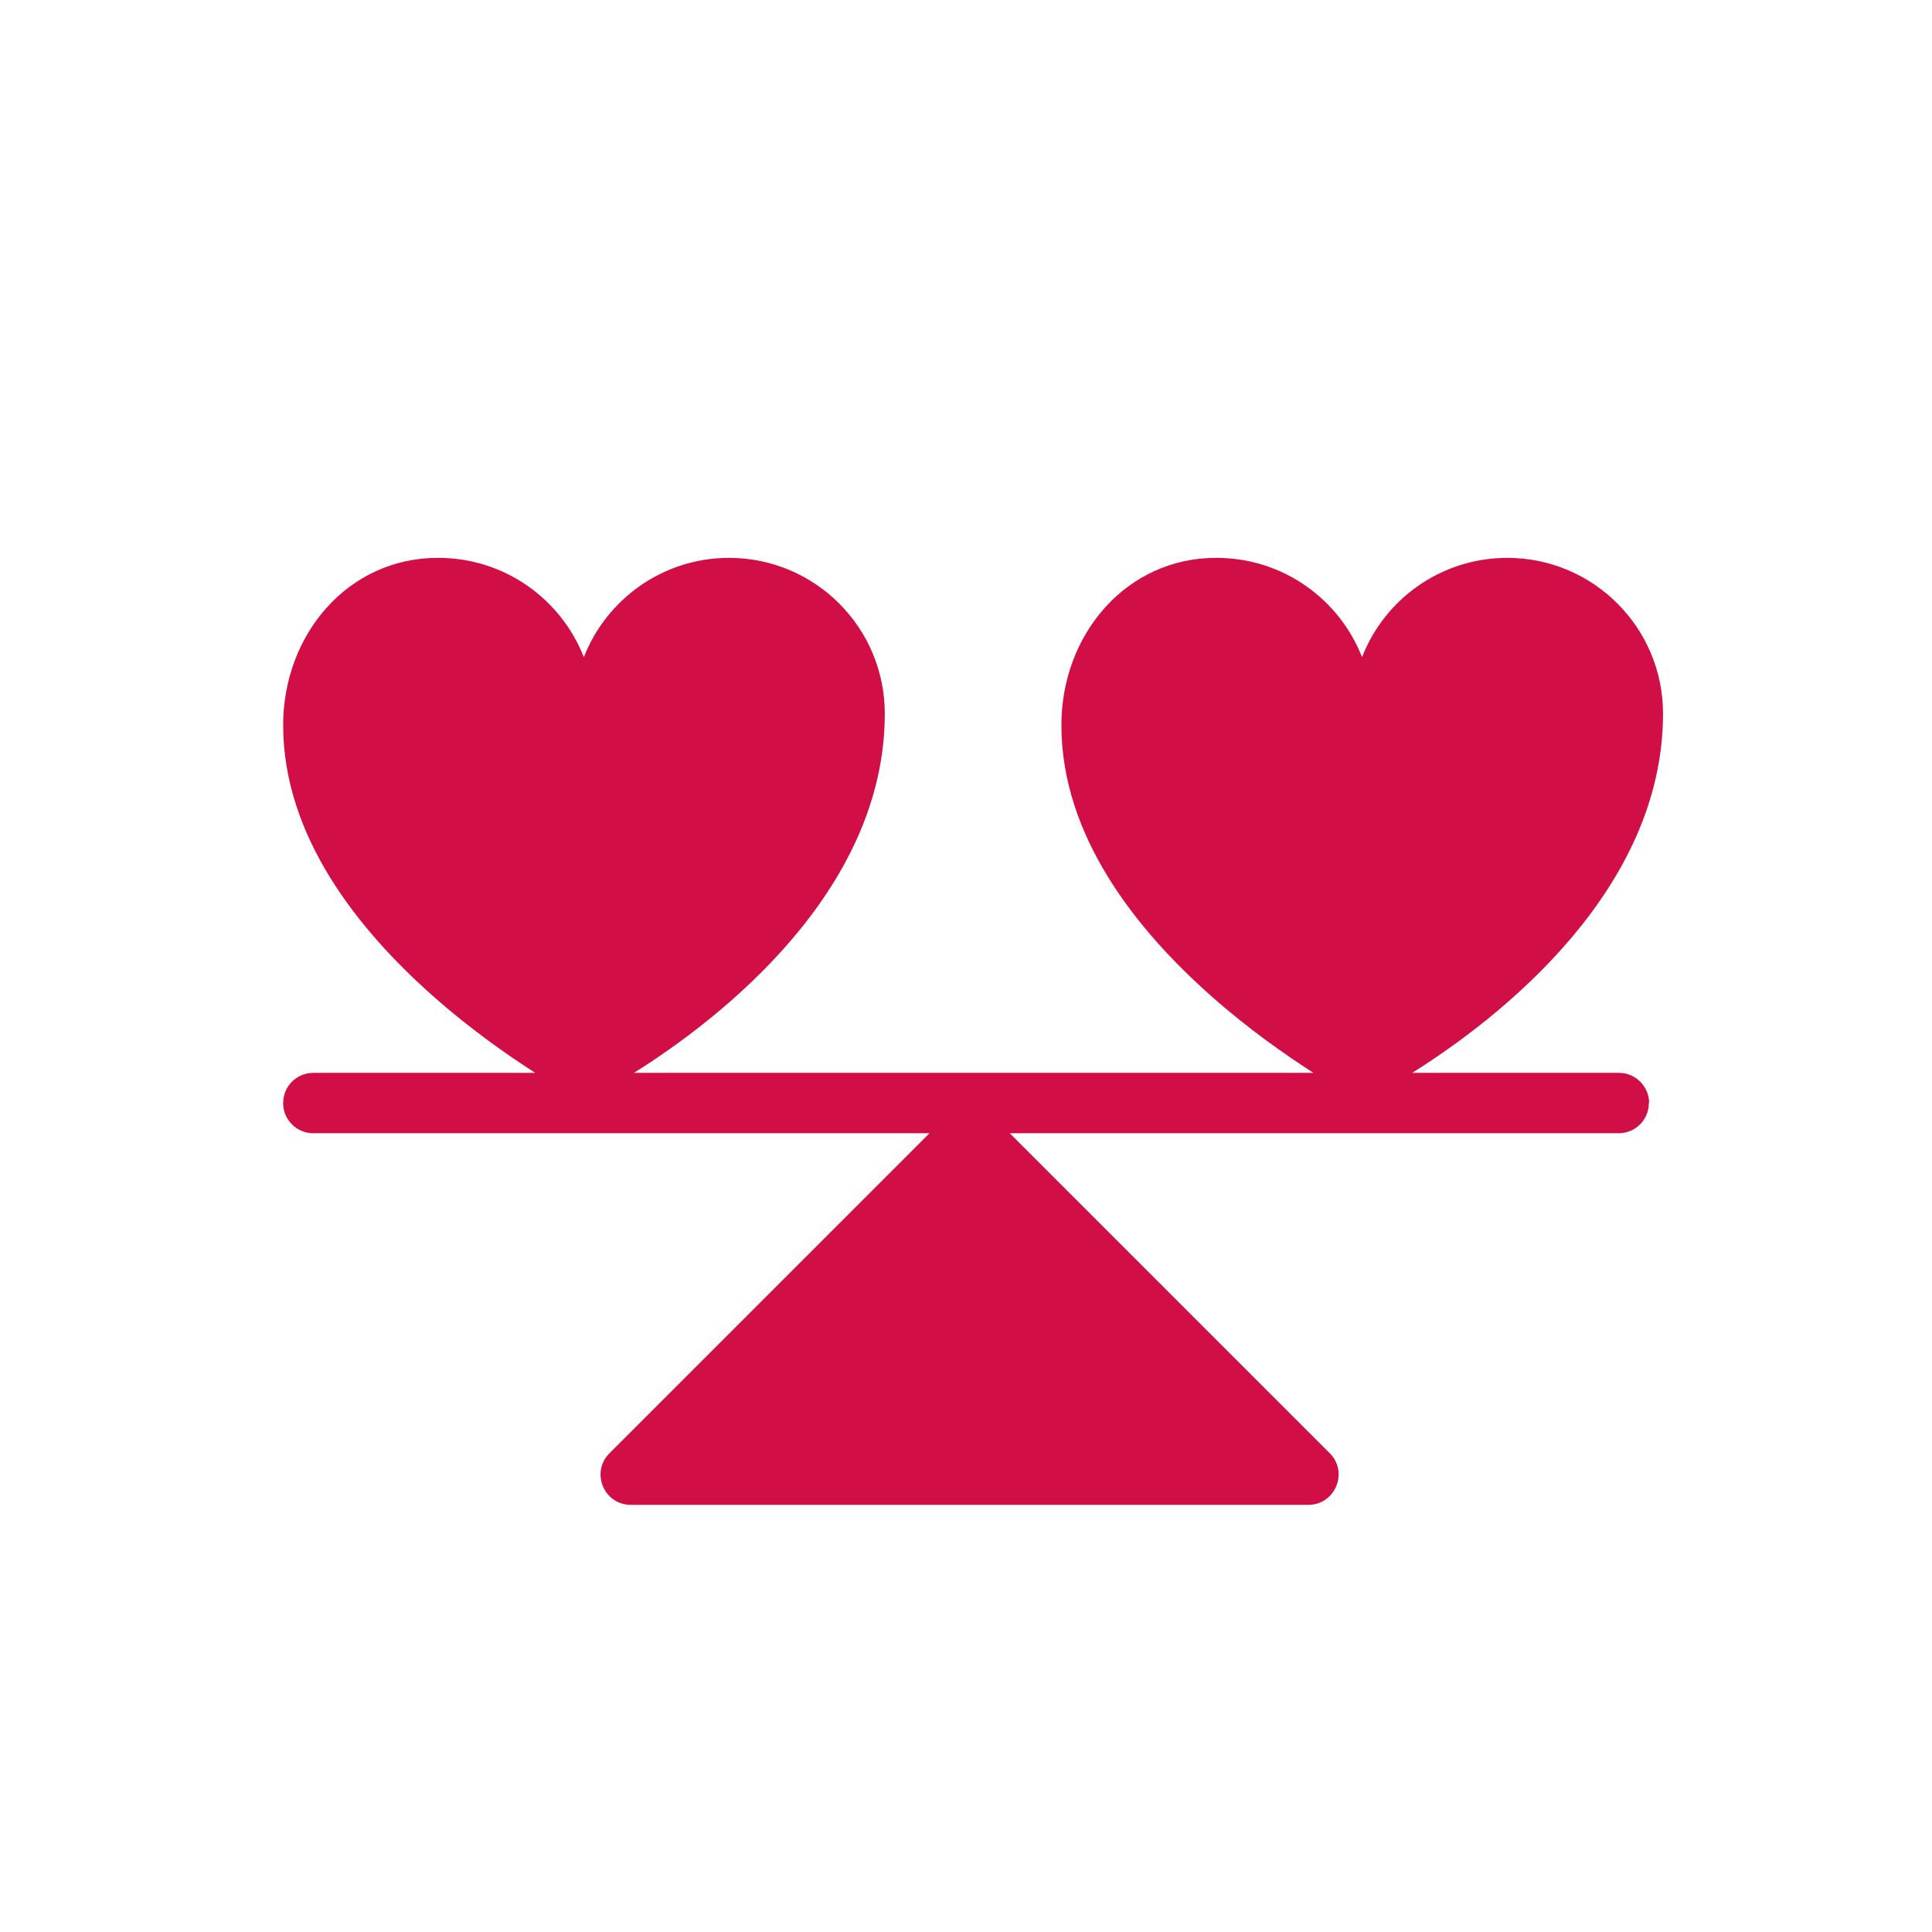 <?xml version="1.0" encoding="UTF-8"?>
<svg id="Vrstva_1" data-name="Vrstva 1" xmlns="http://www.w3.org/2000/svg" viewBox="0 0 64 64">
  <defs>
    <style>
      .cls-1 {
        fill: #d10e45;
      }
    </style>
  </defs>
  <path class="cls-1" d="M54.62,36.54c0,.56-.45,1-1,1h-20.17l10.6,10.6c.63.63.18,1.71-.71,1.71h-22.44c-.9,0-1.34-1.08-.71-1.71l10.6-10.6H10.38c-.55,0-1-.44-1-1s.45-1,1-1h7.35c-.92-.59-2.15-1.45-3.37-2.53-2.49-2.2-4.98-5.31-4.98-8.99,0-3,2.15-5.55,5.14-5.54,2.2,0,4.07,1.37,4.82,3.29.75-1.92,2.62-3.29,4.81-3.29,2.85,0,5.16,2.31,5.16,5.16,0,5.89-5.47,10.12-8.31,11.9h22.51c-.92-.59-2.15-1.45-3.37-2.53-2.49-2.2-4.98-5.31-4.98-8.99,0-3,2.15-5.55,5.14-5.54,2.2,0,4.07,1.37,4.82,3.29.74-1.92,2.62-3.29,4.81-3.29,2.85,0,5.16,2.31,5.16,5.16,0,5.89-5.47,10.12-8.31,11.9h6.85c.55,0,1,.45,1,1Z"/>
</svg>